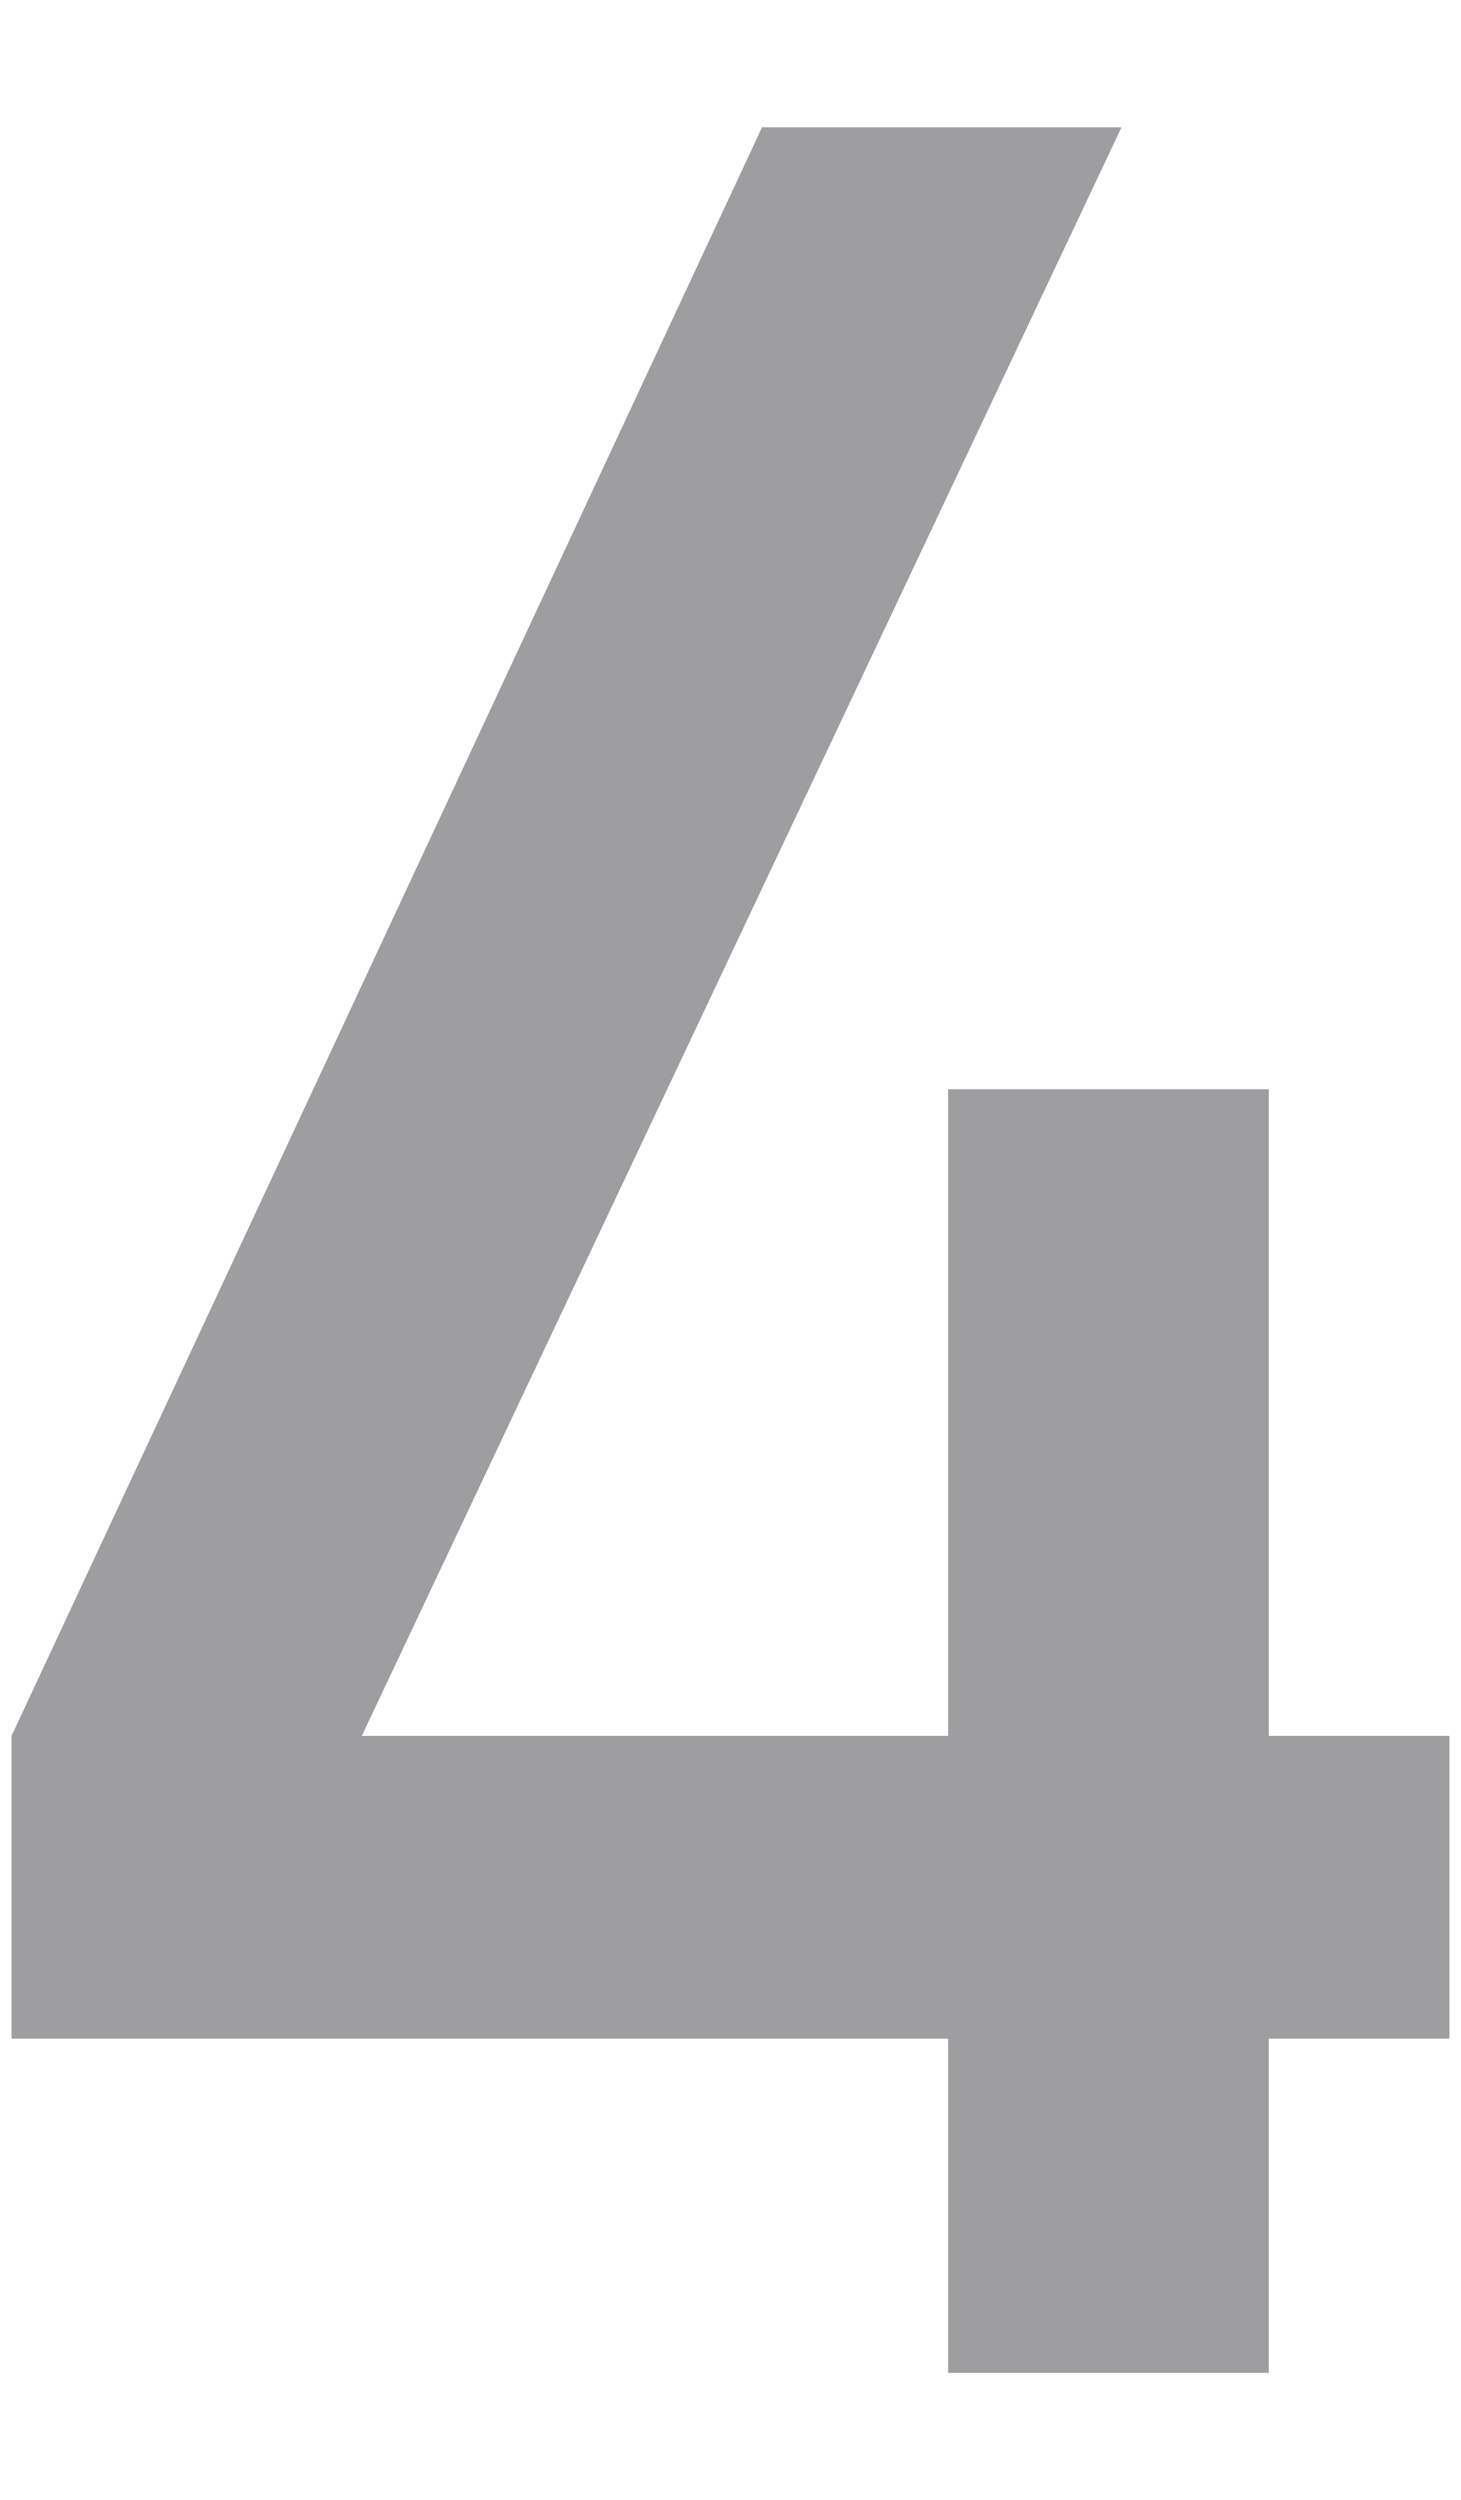 <svg id="num--1" xmlns="http://www.w3.org/2000/svg" viewBox="0 0 38 65"><defs><style>.cls-1{fill:#9e9ea0;}</style></defs><path class="cls-1" d="M.3,45.13,19.82,3.31h9.35L9.41,45.13H24.66V28.32H33V45.13H37.7V53H33v8.69H24.66V53H.3Z"/></svg>